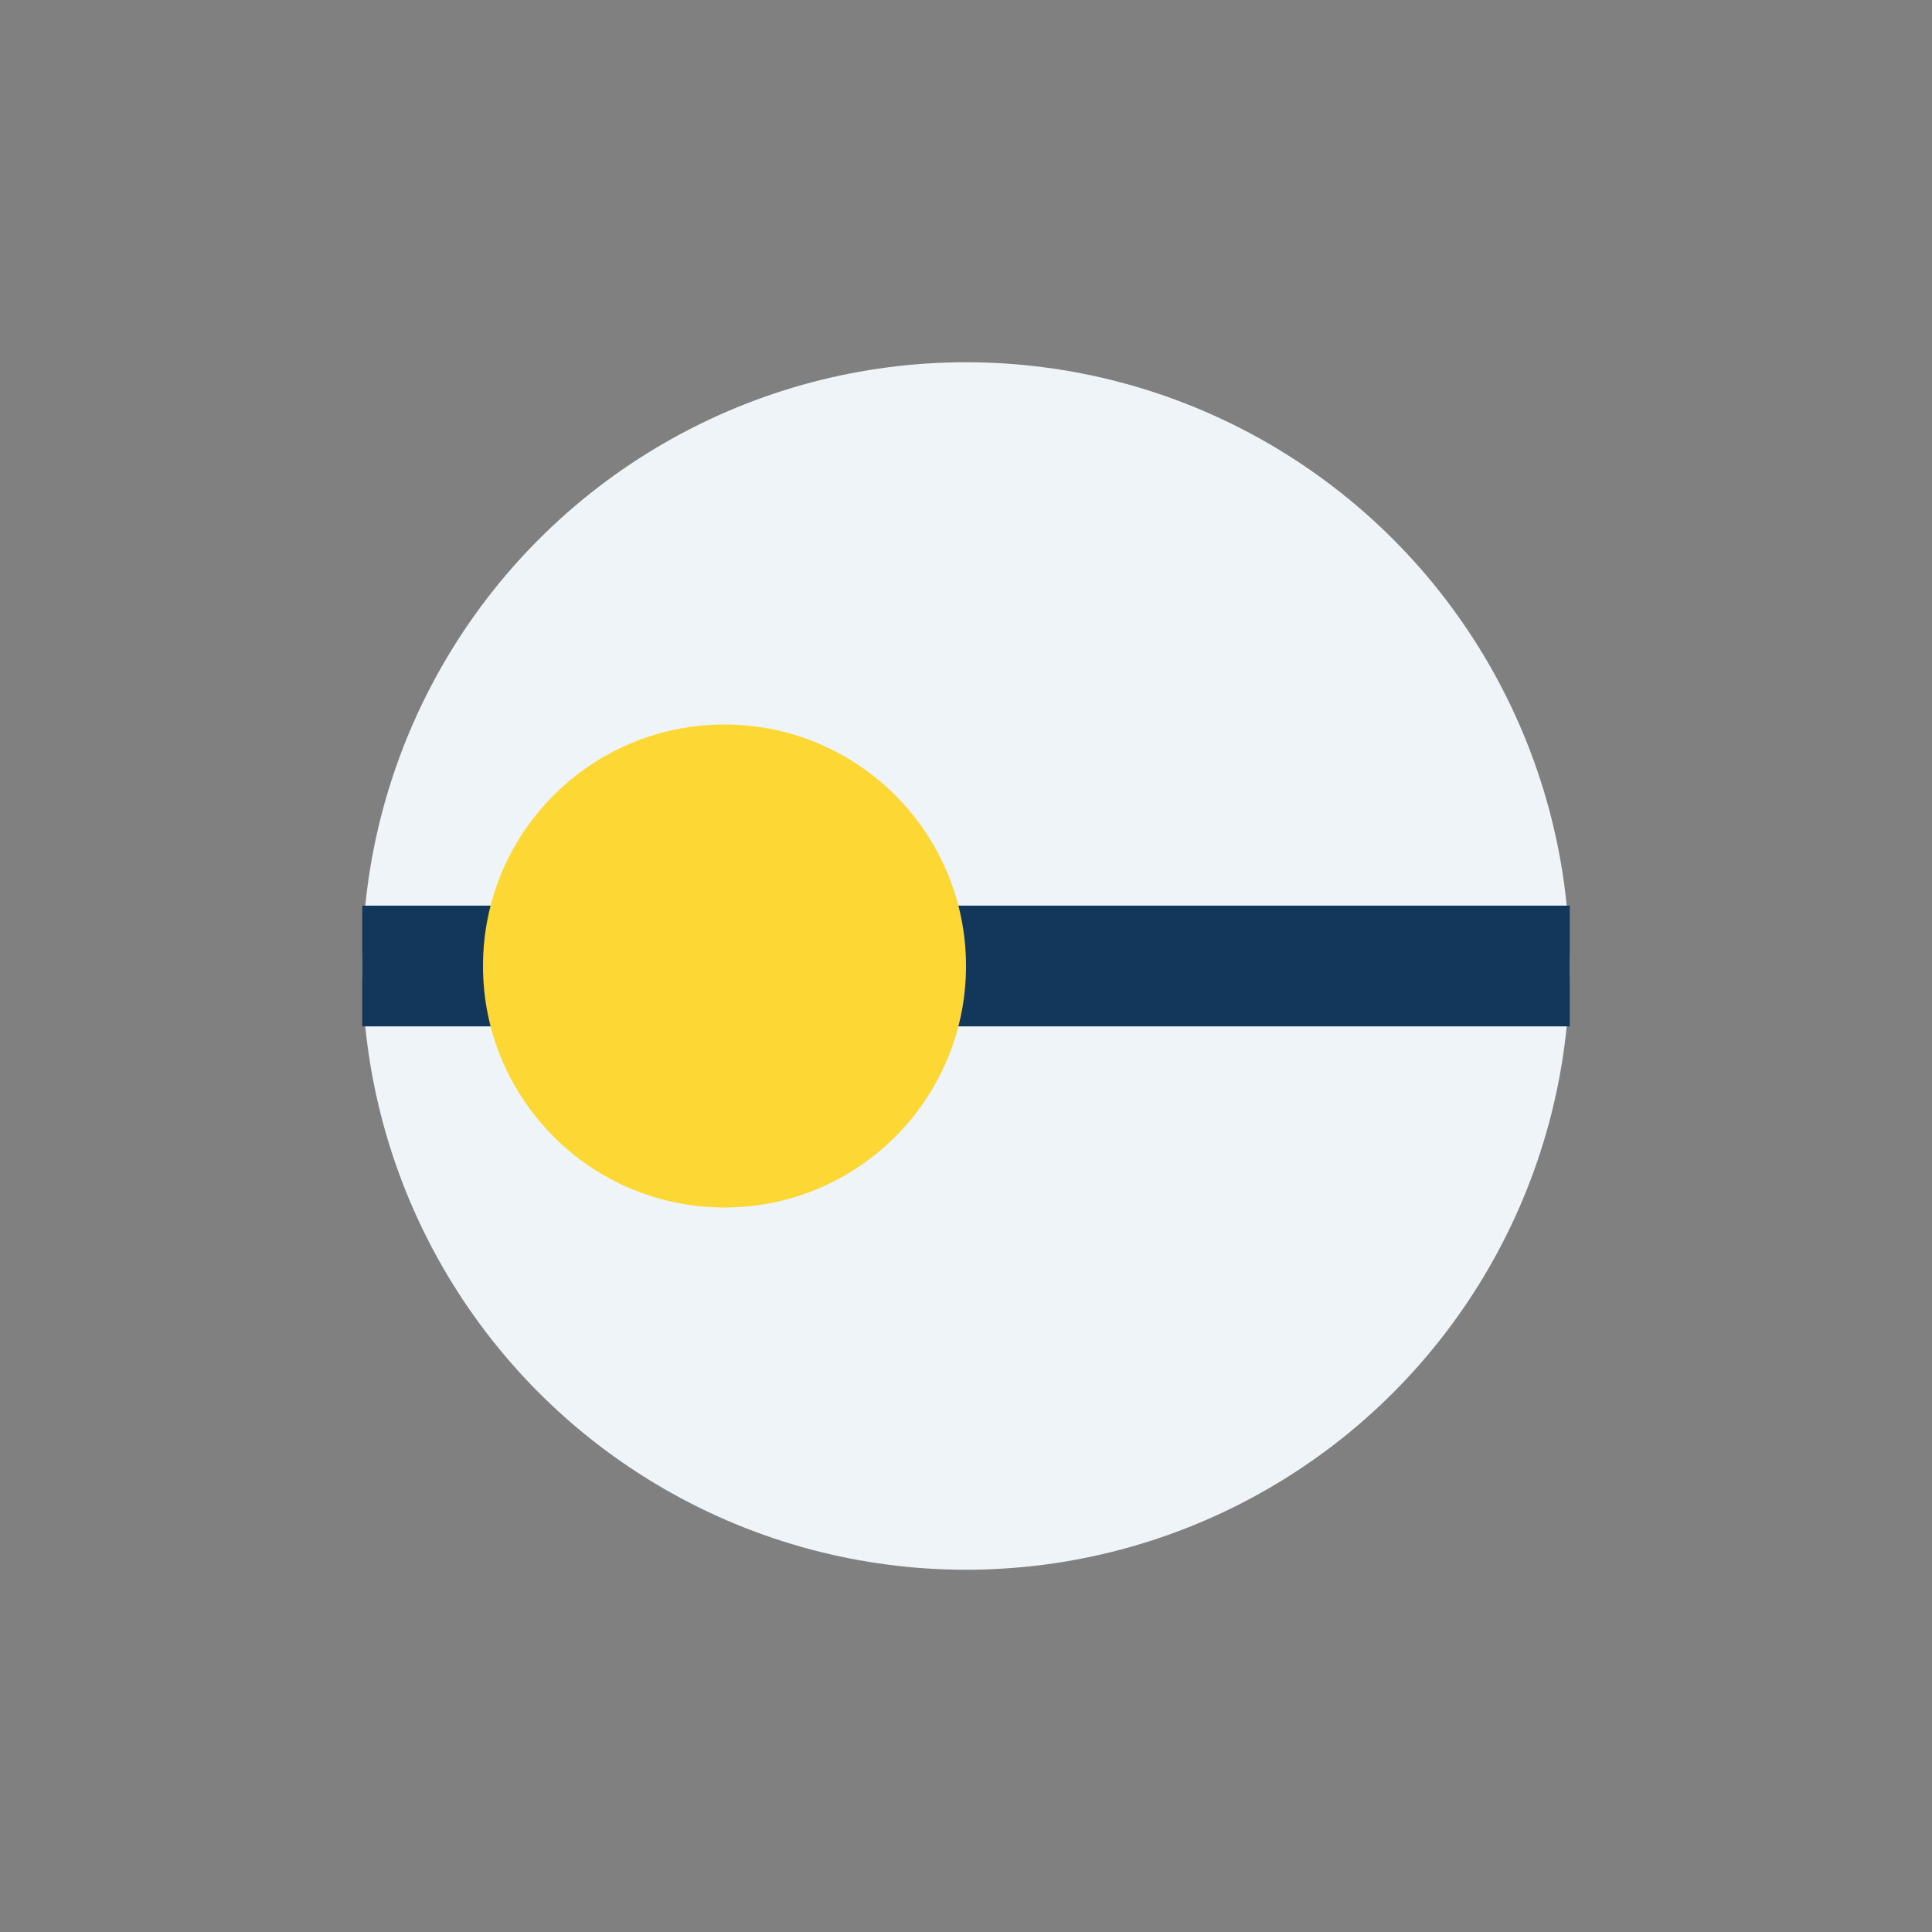 <?xml version="1.0" encoding="UTF-8"?>
<svg xmlns="http://www.w3.org/2000/svg" width="32" height="32" viewBox="0 0 32 32"><rect x="0" y="0" width="32" height="32" fill="#808080" stroke="none"/><circle cx="16" cy="16" r="10" fill="#EEF4F8"/><path d="M6 16h20" stroke="#13365B" stroke-width="2"/><circle cx="12" cy="16" r="4" fill="#FDD835"/></svg>